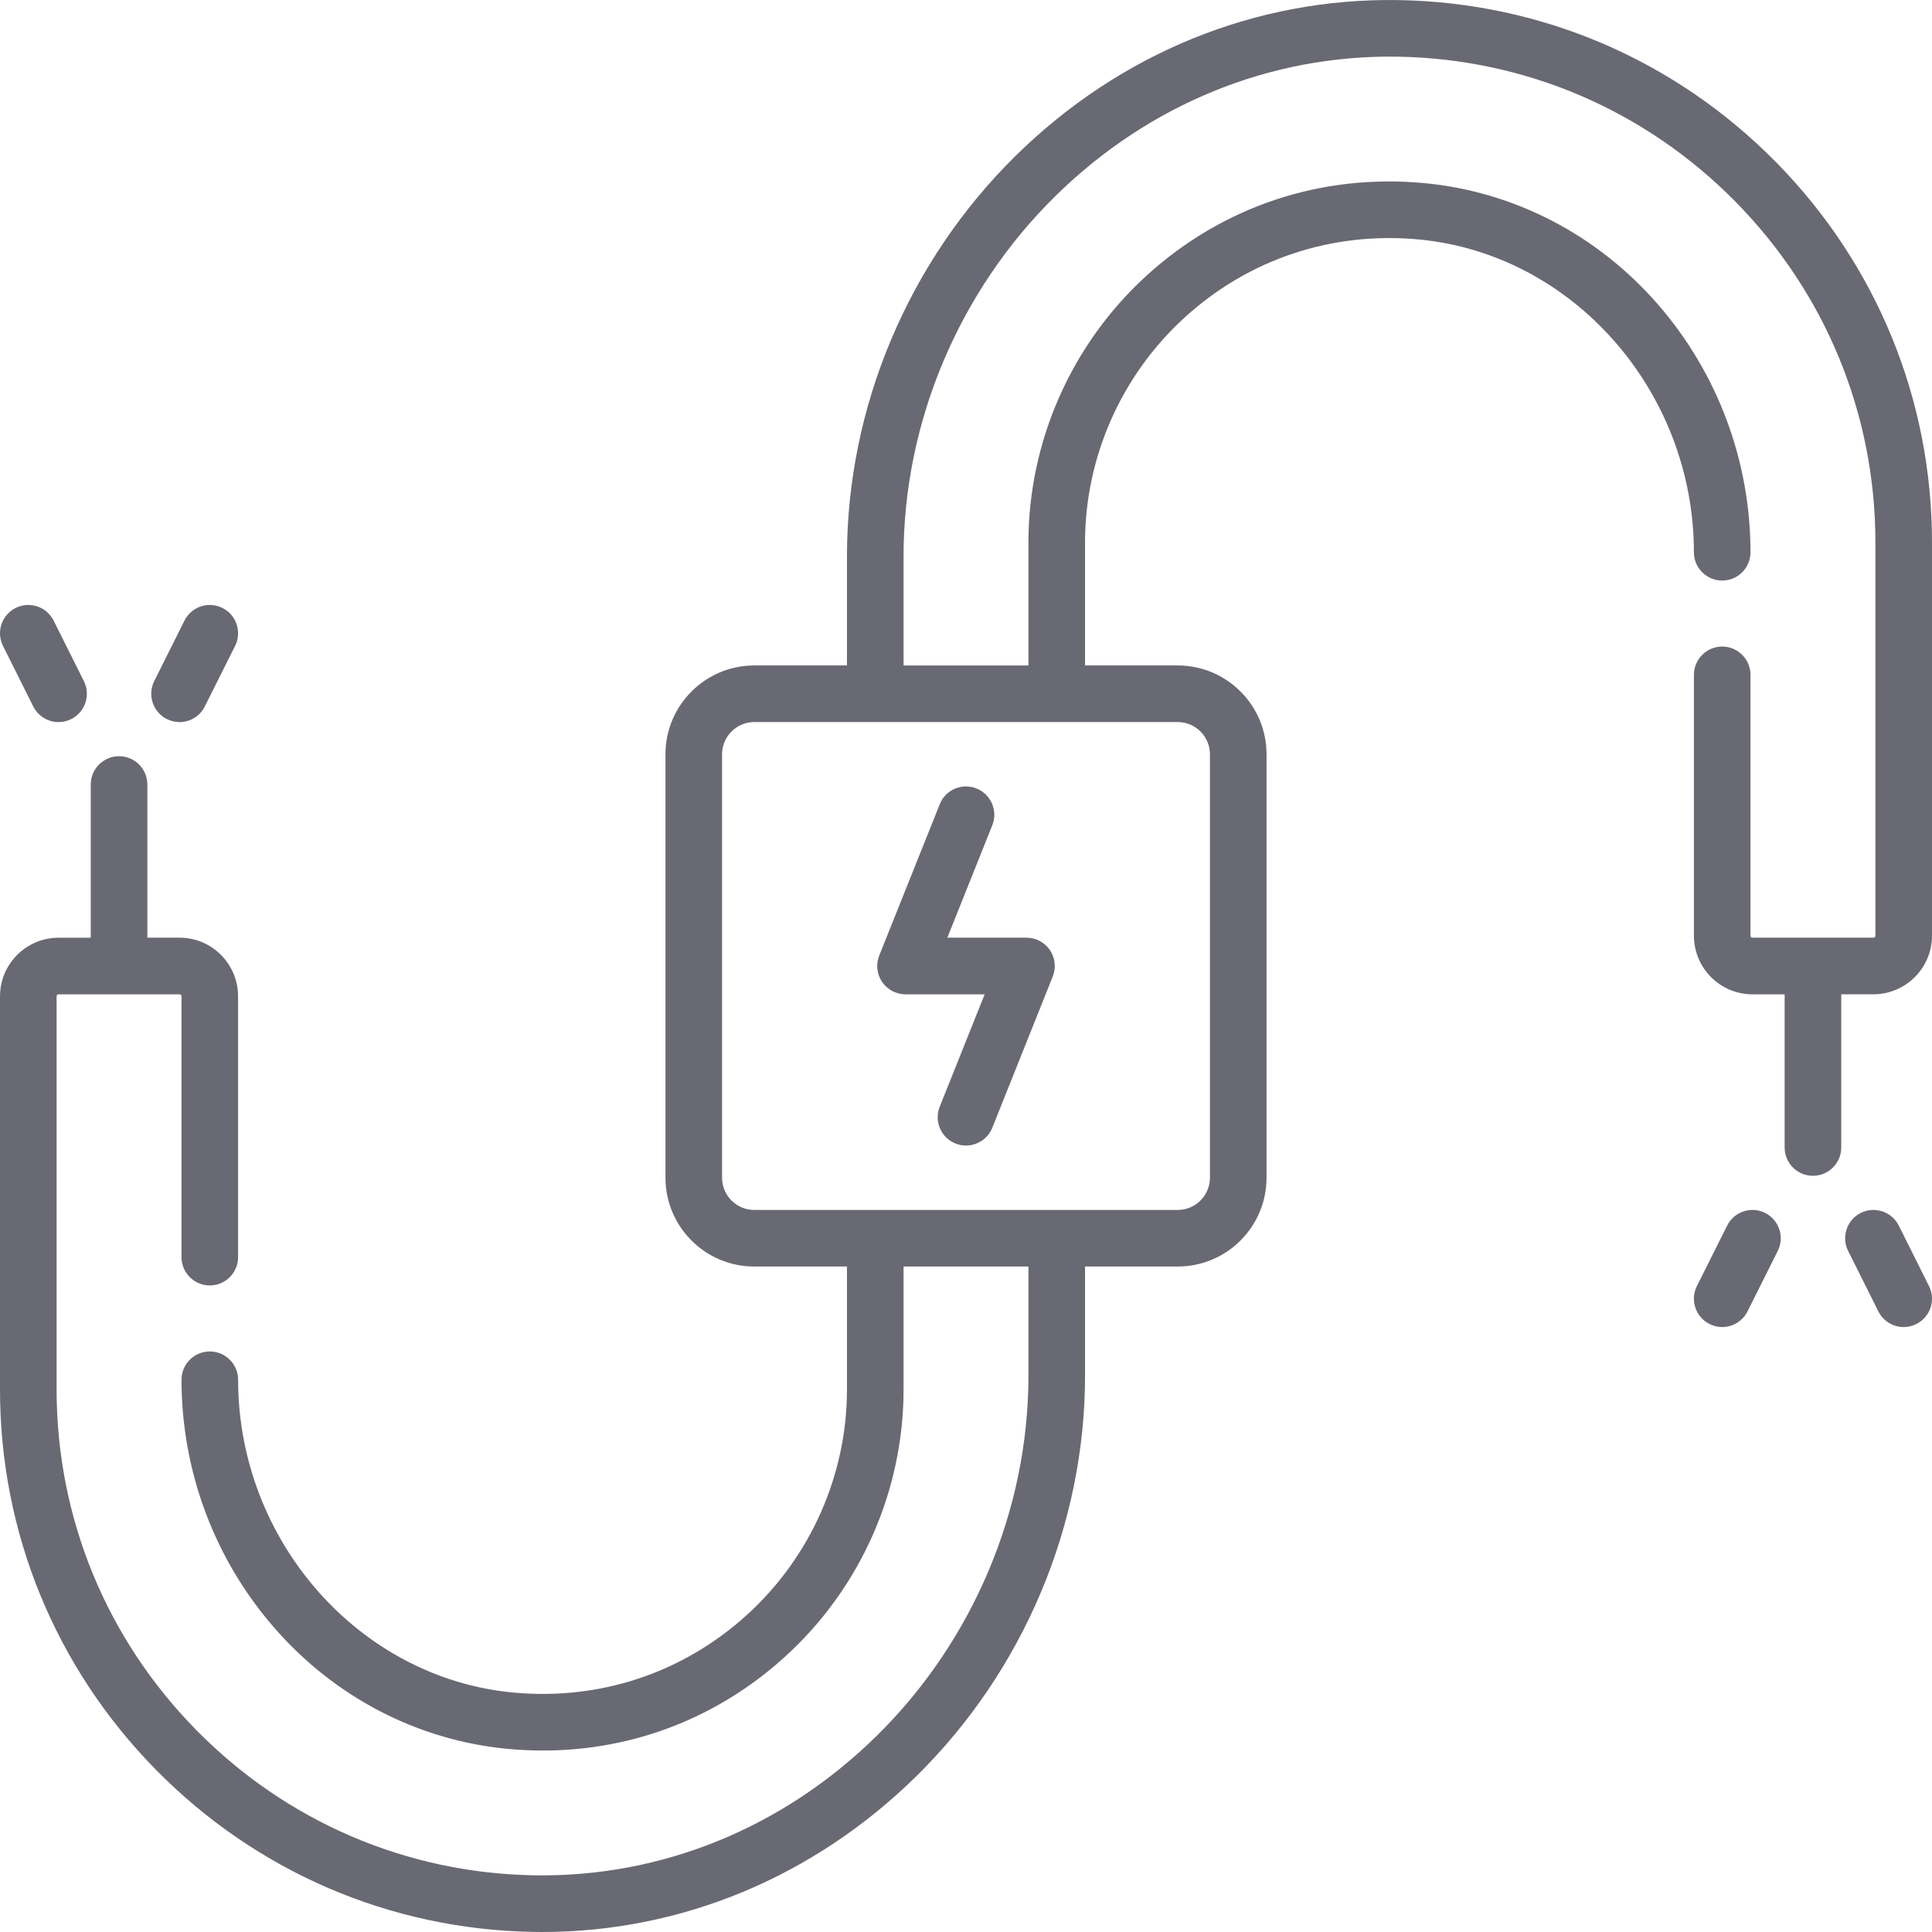 <svg xmlns="http://www.w3.org/2000/svg" width="41" height="41" viewBox="0 0 41 41">
    <g fill="#696974">
        <path d="M22.281 20.163c-.112-.165-.298-.264-.497-.264h-1.68l.954-2.386c.123-.307-.027-.657-.335-.78-.308-.124-.658.026-.78.334l-1.284 3.21c-.074.185-.052.395.06.56.112.165.298.264.497.264h1.68l-.954 2.386c-.123.307.027.657.335.78.073.03.149.043.223.043.238 0 .464-.143.558-.377l1.283-3.21c.074-.185.052-.395-.06-.56z"/>
        <path d="M37.688 3.44C35.555 1.274 32.712.053 29.682.002c-3.023-.052-5.91 1.122-8.126 3.302-2.277 2.239-3.582 5.336-3.582 8.498v2.32h-1.967c-1.04 0-1.885.846-1.885 1.885v8.986c0 1.04.846 1.885 1.885 1.885h1.967v2.609c0 1.812-.772 3.553-2.116 4.777-1.362 1.24-3.127 1.827-4.97 1.654-3.272-.308-5.835-3.224-5.835-6.638 0-.332-.27-.6-.6-.6-.333 0-.601.268-.601.6 0 1.937.698 3.805 1.966 5.261 1.288 1.48 3.049 2.393 4.958 2.573.251.023.5.035.748.035 1.91 0 3.713-.695 5.142-1.997 1.595-1.451 2.509-3.516 2.509-5.665v-2.61h2.65v2.32c0 2.843-1.175 5.628-3.223 7.643-1.986 1.952-4.564 3.002-7.264 2.957-2.713-.045-5.26-1.14-7.17-3.08-1.913-1.943-2.967-4.511-2.967-7.23v-8.345c0-.023.019-.041.042-.041H3.81c.023 0 .042.018.042.04v5.537c0 .332.269.601.6.601.332 0 .6-.269.6-.6v-5.537c0-.685-.556-1.243-1.242-1.243h-.683v-3.25c0-.332-.269-.601-.6-.601-.332 0-.601.269-.601.6V19.9h-.683C.558 19.9 0 20.457 0 21.142v8.345c0 3.036 1.176 5.903 3.312 8.073 2.133 2.166 4.976 3.387 8.006 3.438l.188.002c2.955 0 5.767-1.17 7.938-3.304 2.277-2.239 3.582-5.336 3.582-8.498v-2.32h1.967c1.04 0 1.885-.846 1.885-1.885v-8.986c0-1.04-.846-1.885-1.885-1.885h-1.967v-2.609c0-1.812.772-3.553 2.116-4.777 1.362-1.24 3.127-1.827 4.97-1.654 3.272.308 5.835 3.224 5.835 6.638 0 .332.27.6.6.6.333 0 .601-.268.601-.6 0-1.937-.698-3.805-1.965-5.261-1.289-1.48-3.05-2.393-4.96-2.573-2.183-.205-4.274.491-5.89 1.962-1.593 1.451-2.508 3.516-2.508 5.665v2.61h-2.65v-2.32c0-2.843 1.175-5.628 3.223-7.643 1.986-1.952 4.564-3.002 7.264-2.957 2.713.045 5.26 1.14 7.17 3.08 1.913 1.943 2.967 4.511 2.967 7.23v8.345c0 .023-.019.041-.042.041H37.19c-.023 0-.042-.018-.042-.04v-5.537c0-.332-.269-.601-.6-.601-.332 0-.6.269-.6.6v5.537c0 .685.556 1.243 1.242 1.243h.683v3.25c0 .332.269.601.6.601.332 0 .601-.269.601-.6V21.1h.683c.685 0 1.243-.558 1.243-1.243v-8.345c0-3.036-1.176-5.903-3.312-8.073zM24.993 15.323c.377 0 .684.307.684.684v8.986c0 .377-.307.684-.684.684h-8.986c-.377 0-.684-.307-.684-.684v-8.986c0-.377.307-.684.684-.684h8.986zM1.78 14.454l-.642-1.284c-.148-.296-.51-.417-.806-.268-.297.148-.417.509-.268.806l.641 1.283c.106.21.318.333.538.333.09 0 .182-.02.268-.064.297-.148.417-.509.269-.806z"/>
        <path d="M4.72 12.902c-.296-.149-.657-.028-.805.268l-.642 1.284c-.148.297-.028.658.269.806.086.043.177.064.268.064.22 0 .432-.122.537-.333l.642-1.283c.149-.297.028-.658-.268-.806zM40.936 27.292l-.641-1.283c-.149-.297-.51-.417-.806-.269-.297.148-.417.51-.269.806l.642 1.284c.105.21.317.332.538.332.09 0 .182-.02.268-.064.297-.148.417-.509.268-.806zM37.458 25.74c-.296-.148-.657-.028-.805.269l-.642 1.283c-.149.297-.028.658.268.806.086.043.178.064.268.064.22 0 .433-.122.538-.332l.642-1.284c.148-.297.028-.658-.269-.806z"/>
    </g>
</svg>
